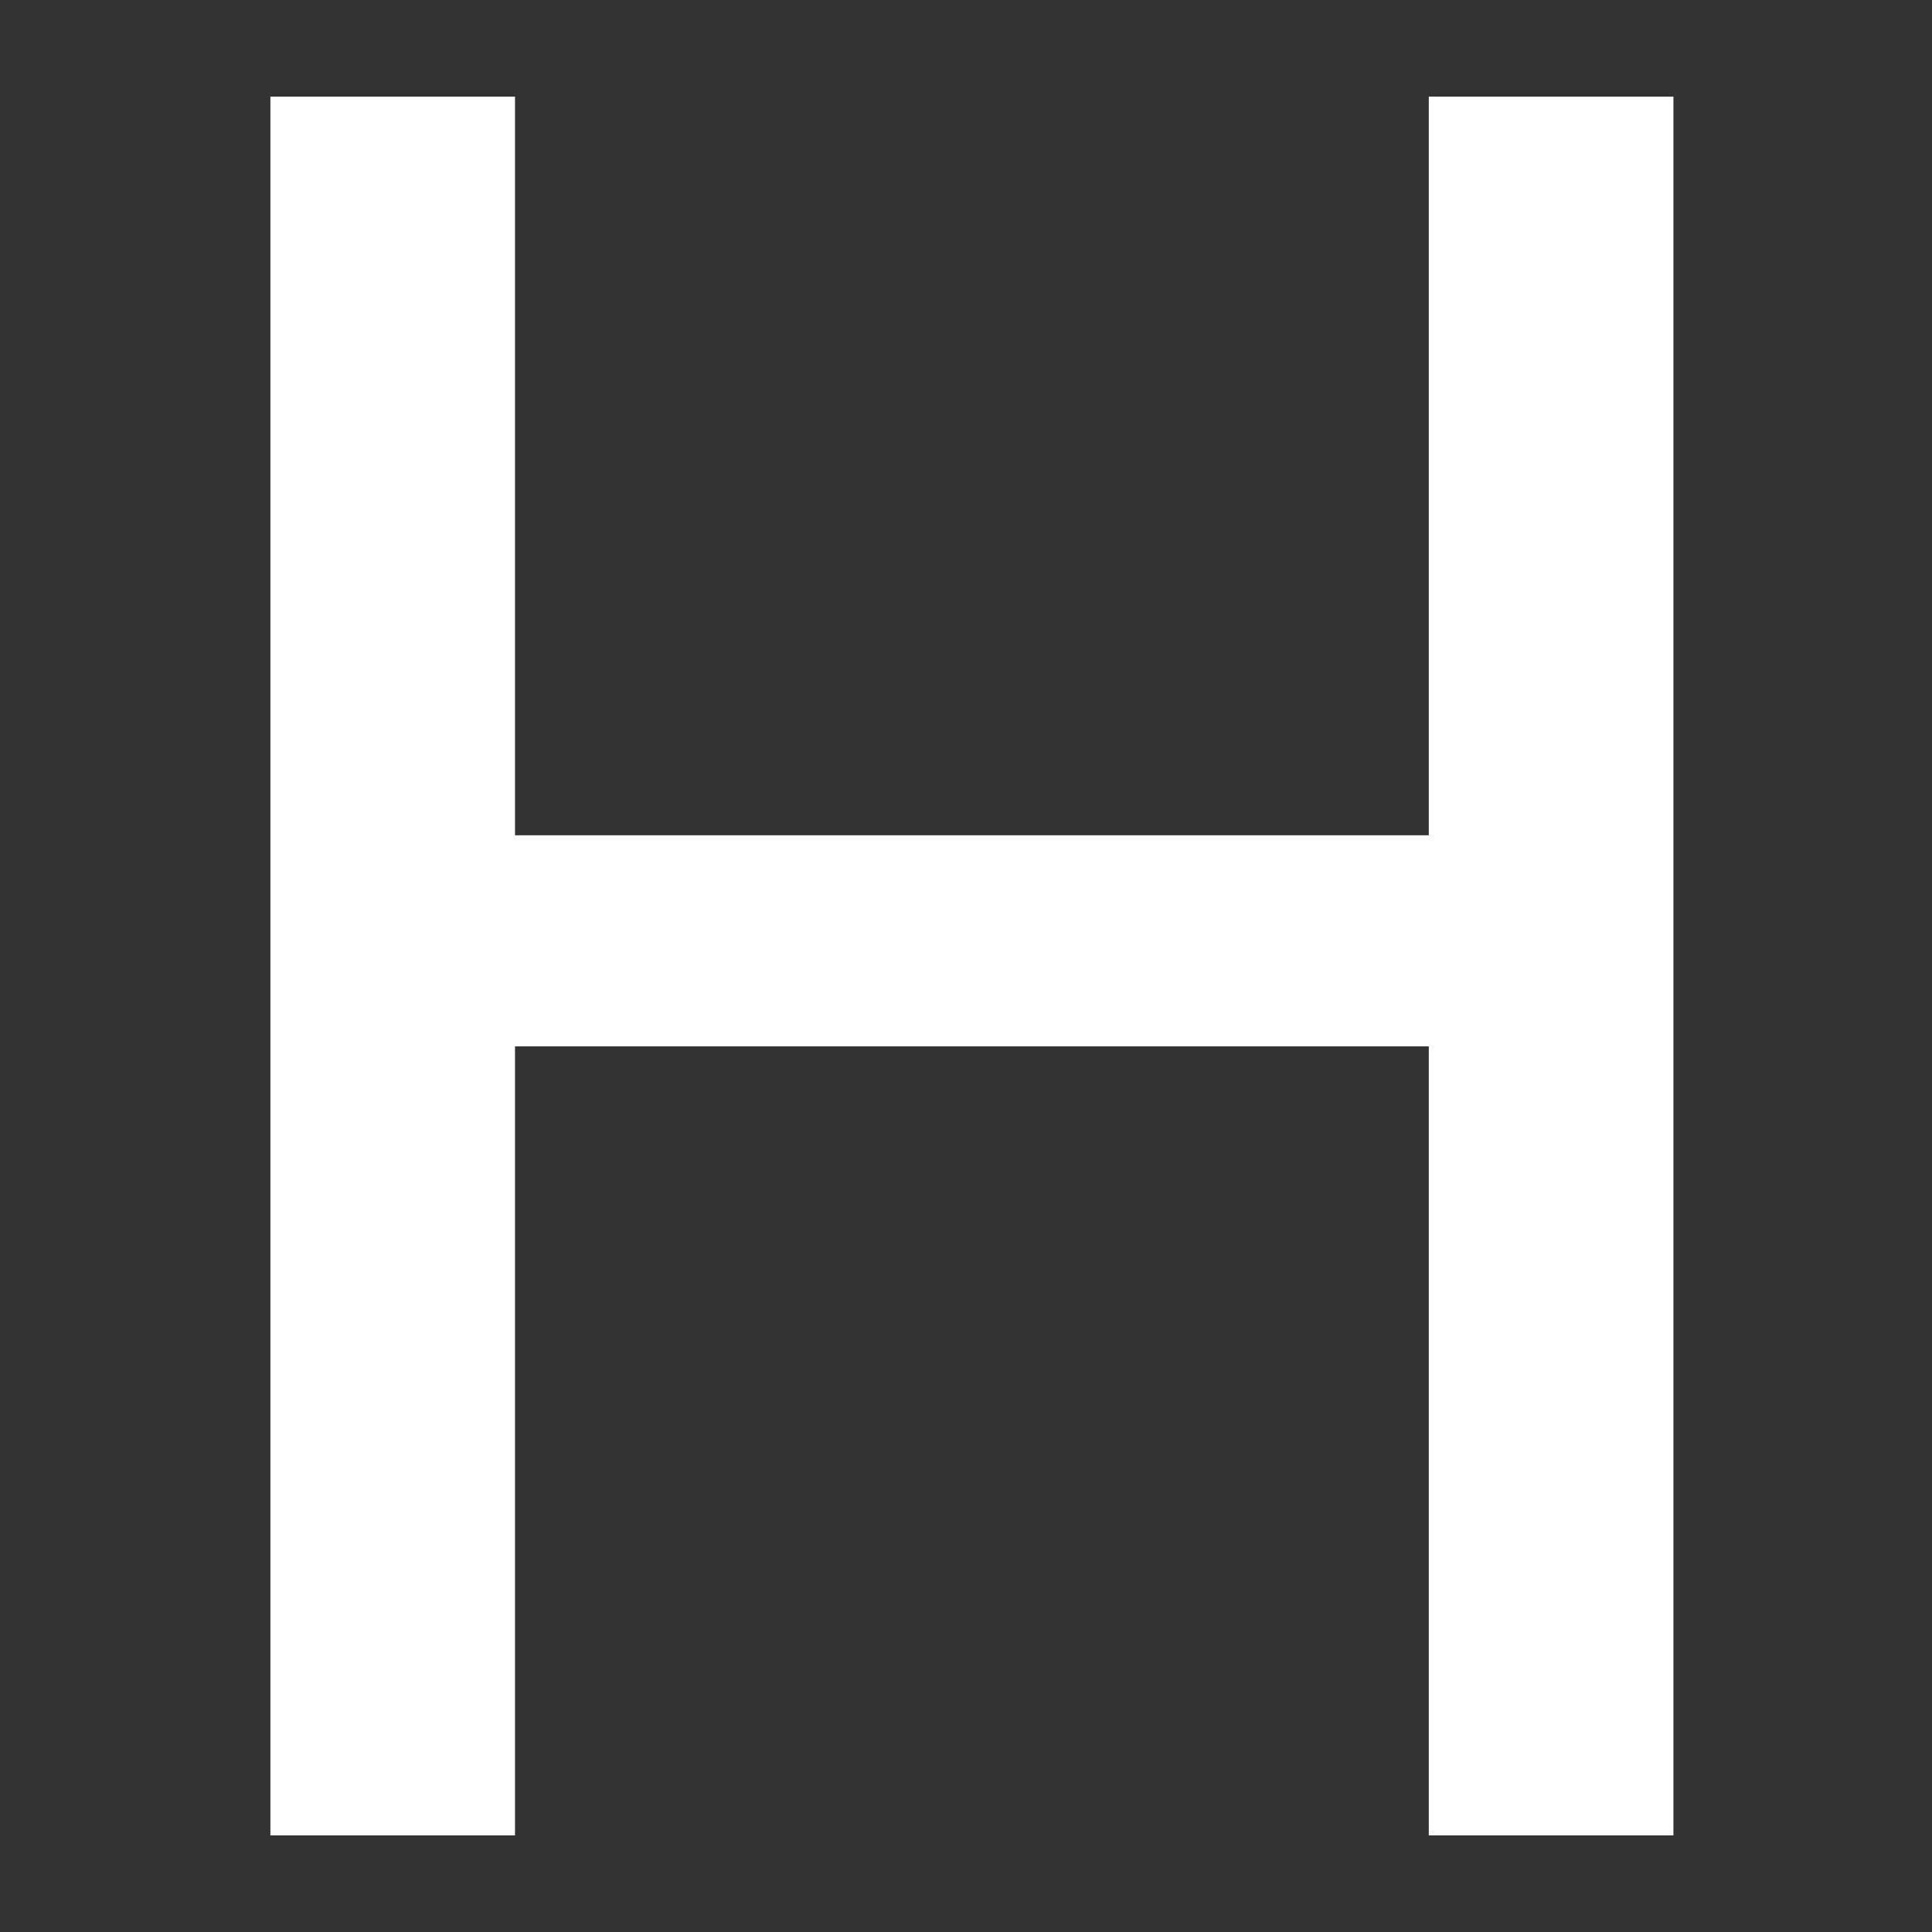 <svg width="70" height="70" viewBox="0 0 70 70" fill="none" xmlns="http://www.w3.org/2000/svg">
<rect x="0" y="0" width="70" height="70" fill="#333333" stroke="none"/>
<path d="M51.768 3.5H60.631V66.5H51.768V37.911H18.66V66.5H9.797V3.5H18.66V30.264H51.768V3.5Z" fill="white"/>
</svg>
